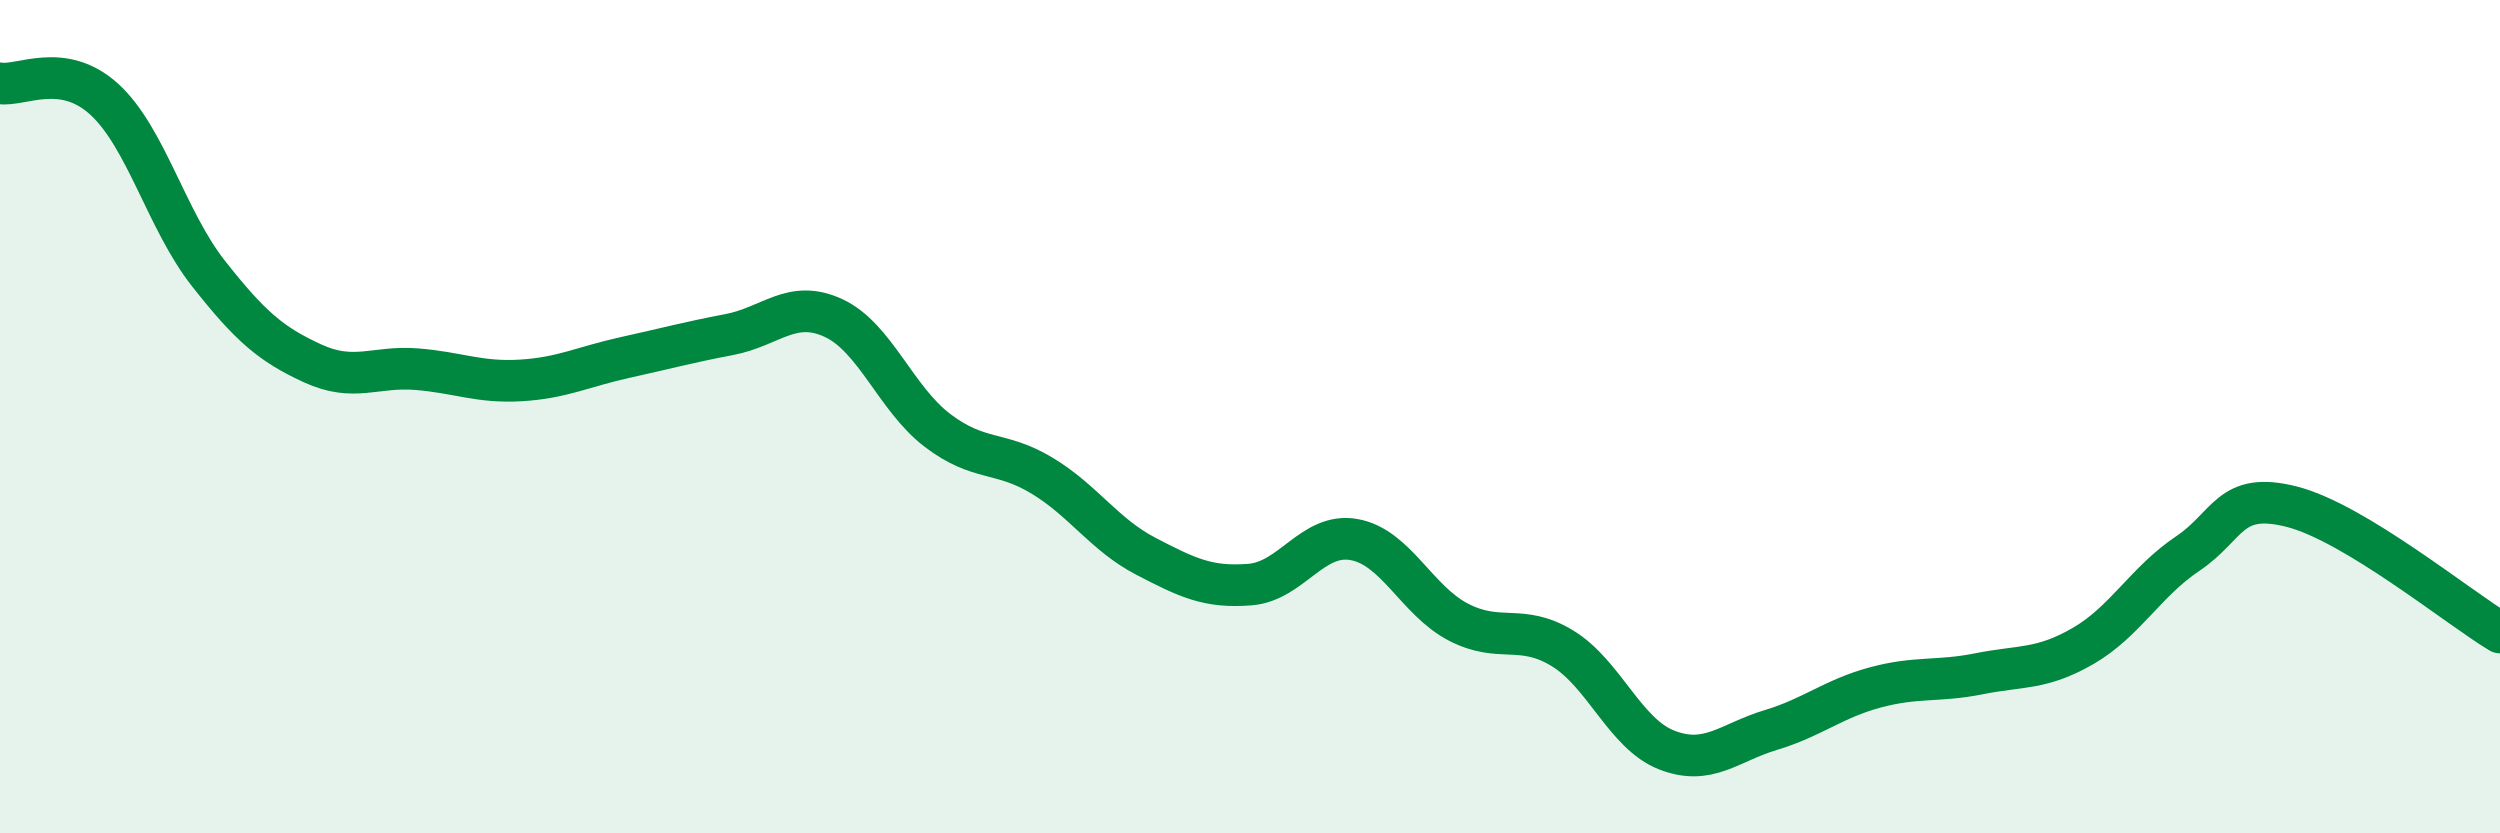 
    <svg width="60" height="20" viewBox="0 0 60 20" xmlns="http://www.w3.org/2000/svg">
      <path
        d="M 0,2 C 0.5,2.08 1.5,1.47 2.5,2.38 C 3.5,3.29 4,5.29 5,6.56 C 6,7.83 6.5,8.26 7.5,8.72 C 8.5,9.18 9,8.78 10,8.86 C 11,8.94 11.5,9.19 12.5,9.13 C 13.5,9.07 14,8.8 15,8.58 C 16,8.36 16.5,8.22 17.5,8.03 C 18.5,7.84 19,7.17 20,7.63 C 21,8.09 21.5,9.57 22.5,10.33 C 23.5,11.09 24,10.81 25,11.41 C 26,12.01 26.5,12.83 27.5,13.35 C 28.5,13.87 29,14.11 30,14.03 C 31,13.95 31.5,12.77 32.5,12.95 C 33.5,13.13 34,14.41 35,14.93 C 36,15.45 36.5,14.95 37.5,15.56 C 38.5,16.17 39,17.61 40,18 C 41,18.39 41.5,17.82 42.5,17.52 C 43.5,17.22 44,16.77 45,16.5 C 46,16.23 46.5,16.37 47.5,16.17 C 48.5,15.97 49,16.08 50,15.5 C 51,14.92 51.5,13.96 52.5,13.29 C 53.5,12.62 53.5,11.78 55,12.16 C 56.5,12.54 59,14.58 60,15.18L60 20L0 20Z"
        fill="#008740"
        opacity="0.1"
        stroke-linecap="round"
        stroke-linejoin="round"
      />
      <path
        d="M 0,2 C 0.5,2.08 1.5,1.47 2.5,2.38 C 3.5,3.29 4,5.29 5,6.56 C 6,7.83 6.5,8.26 7.5,8.72 C 8.5,9.18 9,8.78 10,8.86 C 11,8.94 11.5,9.19 12.5,9.13 C 13.5,9.07 14,8.8 15,8.58 C 16,8.36 16.5,8.22 17.5,8.03 C 18.5,7.84 19,7.17 20,7.63 C 21,8.09 21.5,9.57 22.5,10.33 C 23.5,11.09 24,10.81 25,11.41 C 26,12.01 26.5,12.83 27.5,13.35 C 28.5,13.87 29,14.11 30,14.03 C 31,13.95 31.5,12.77 32.5,12.95 C 33.5,13.13 34,14.41 35,14.93 C 36,15.45 36.5,14.95 37.5,15.56 C 38.5,16.17 39,17.61 40,18 C 41,18.39 41.5,17.82 42.5,17.52 C 43.5,17.22 44,16.77 45,16.5 C 46,16.23 46.5,16.37 47.5,16.17 C 48.5,15.97 49,16.08 50,15.5 C 51,14.92 51.5,13.96 52.5,13.29 C 53.5,12.62 53.5,11.78 55,12.16 C 56.5,12.54 59,14.58 60,15.18"
        stroke="#008740"
        stroke-width="1"
        fill="none"
        stroke-linecap="round"
        stroke-linejoin="round"
      />
    </svg>
  